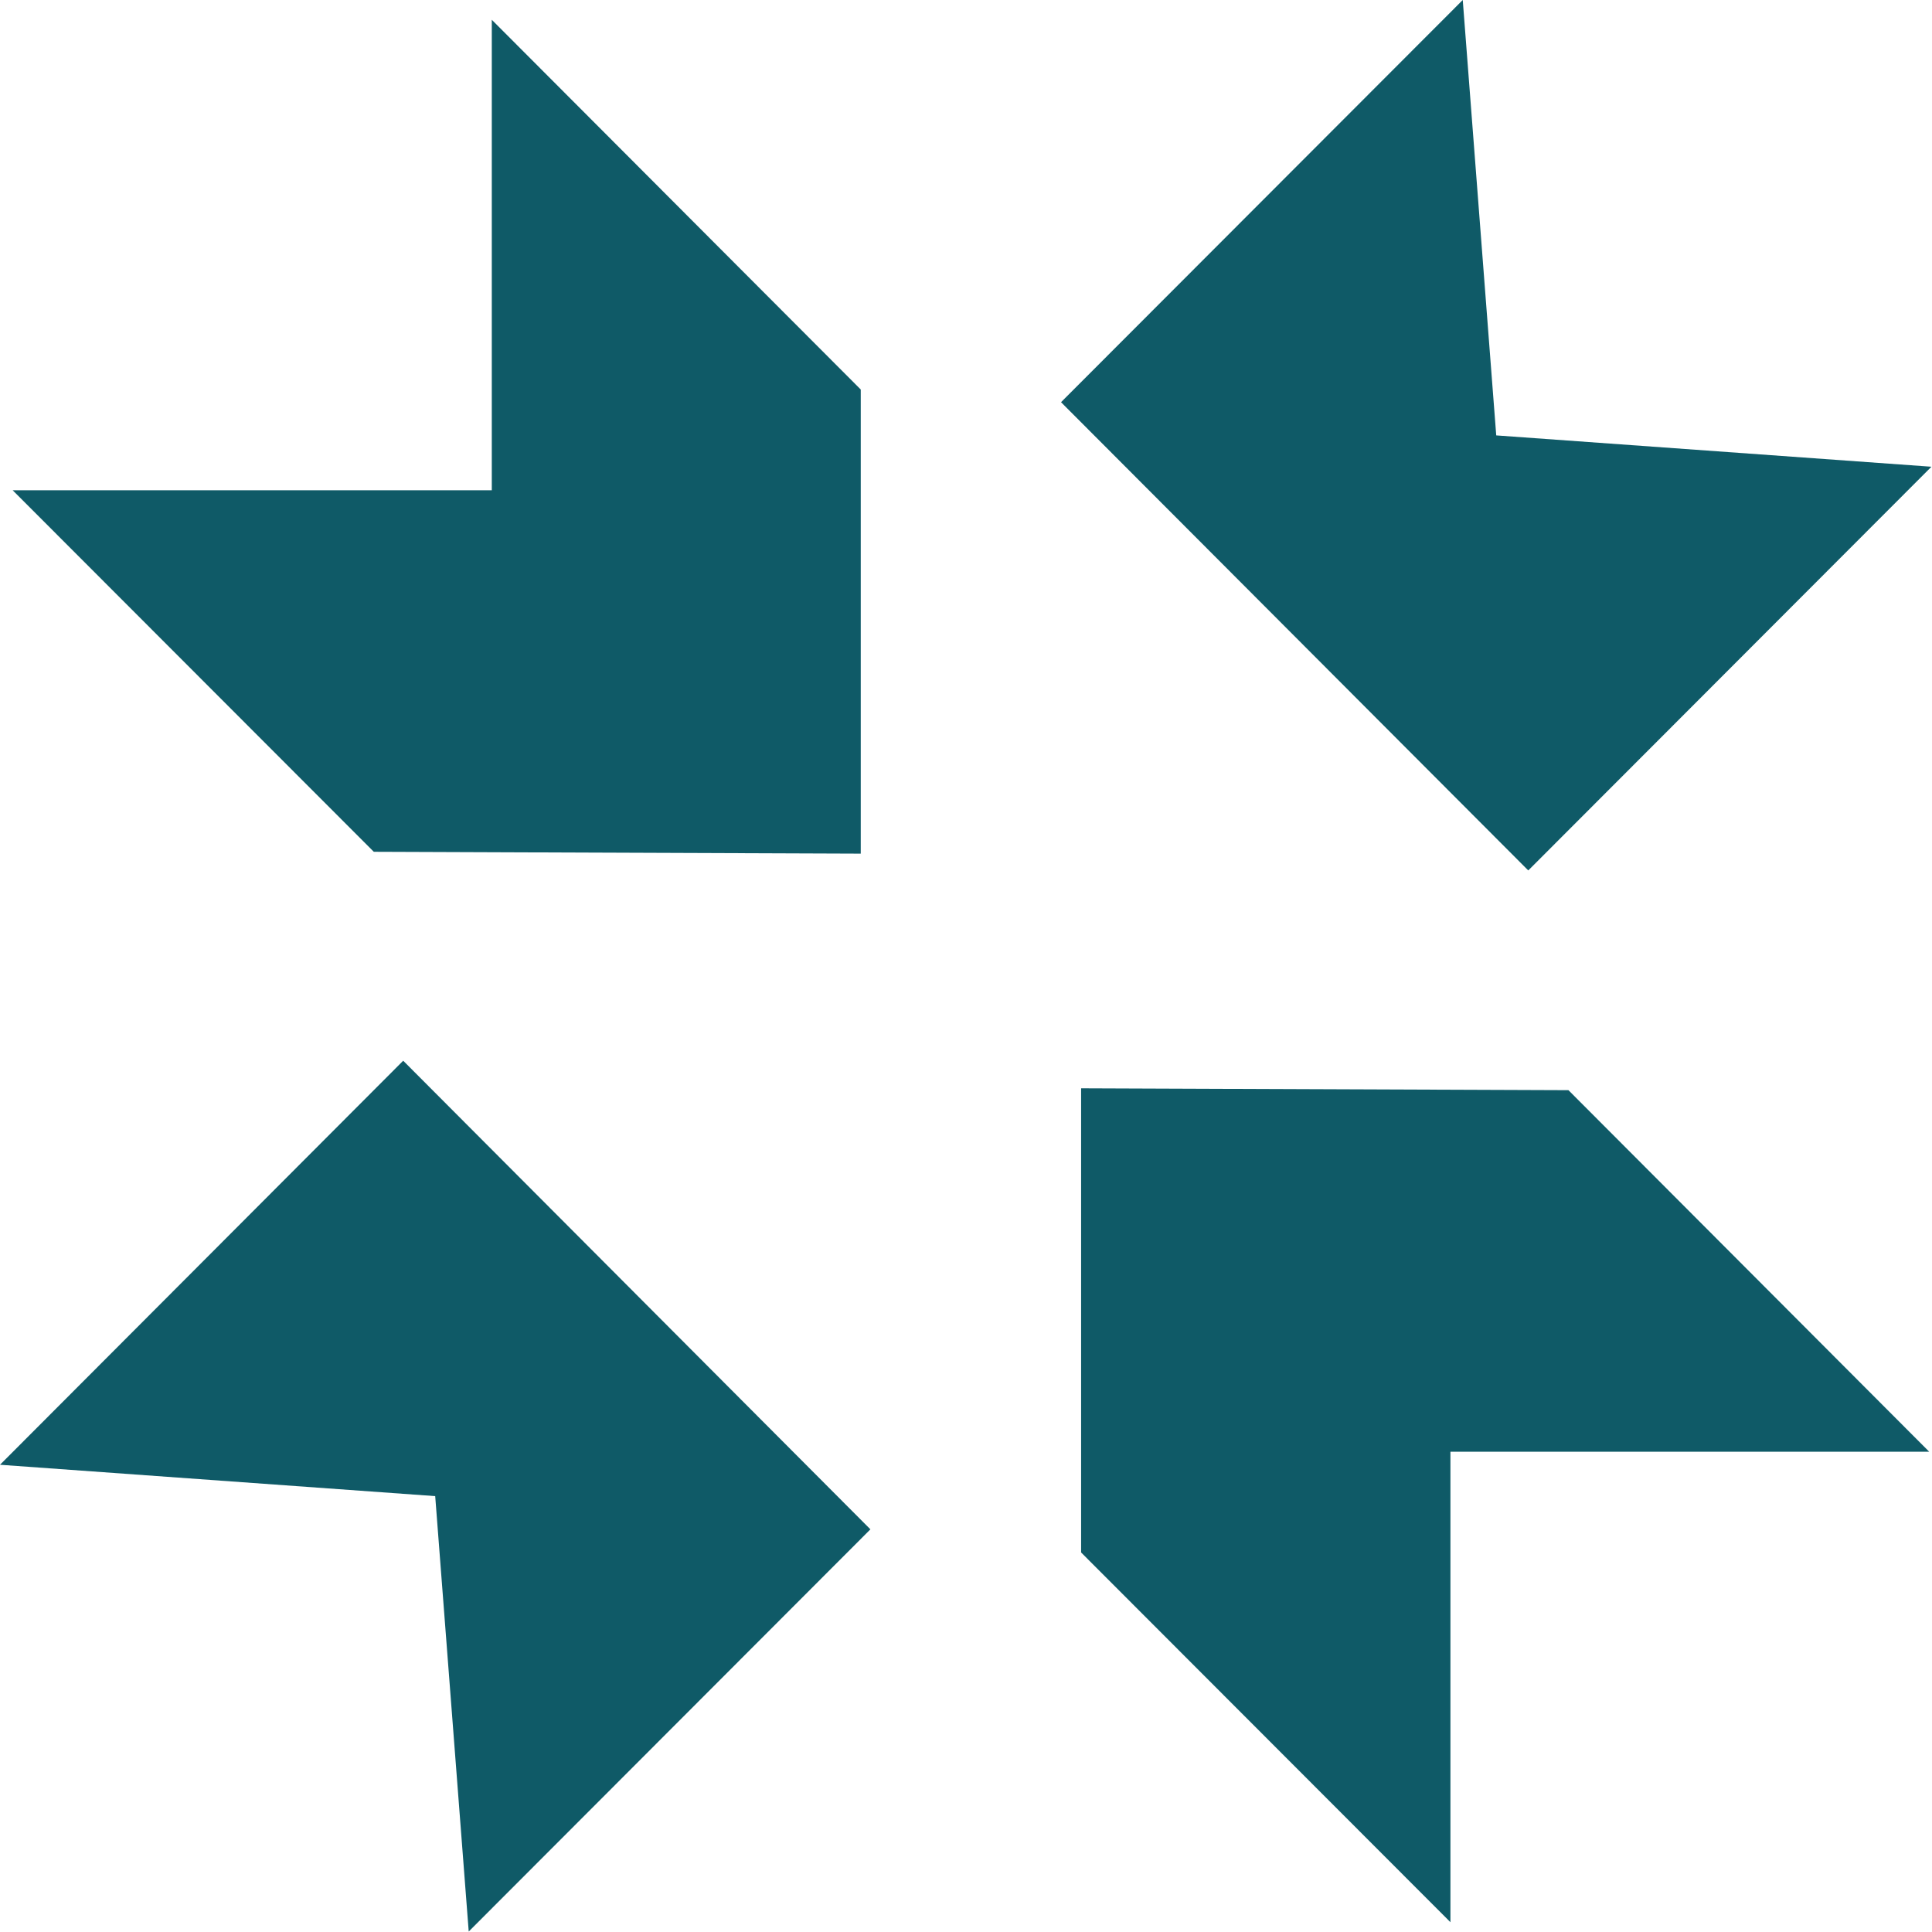 <svg width="69" height="69" viewBox="0 0 69 69" fill="none" xmlns="http://www.w3.org/2000/svg">
<path d="M0 52.313L14.4 37.883L31.086 54.619L16.74 68.983L15.543 53.433L0 52.313Z" fill="#0F5A67"/>
<path d="M68.98 16.669L54.581 31.087L37.894 14.364L52.241 0L53.437 15.55L68.98 16.669Z" fill="#0F5A67"/>
<path d="M38.611 38.868V55.445L51.801 68.65V51.847H68.9L56.016 38.935L38.611 38.868Z" fill="#0F5A67"/>
<path d="M30.741 30.487V13.911L17.564 0.706V17.509H0.452L13.35 30.421L30.741 30.487Z" fill="#0F5A67"/>
</svg>
